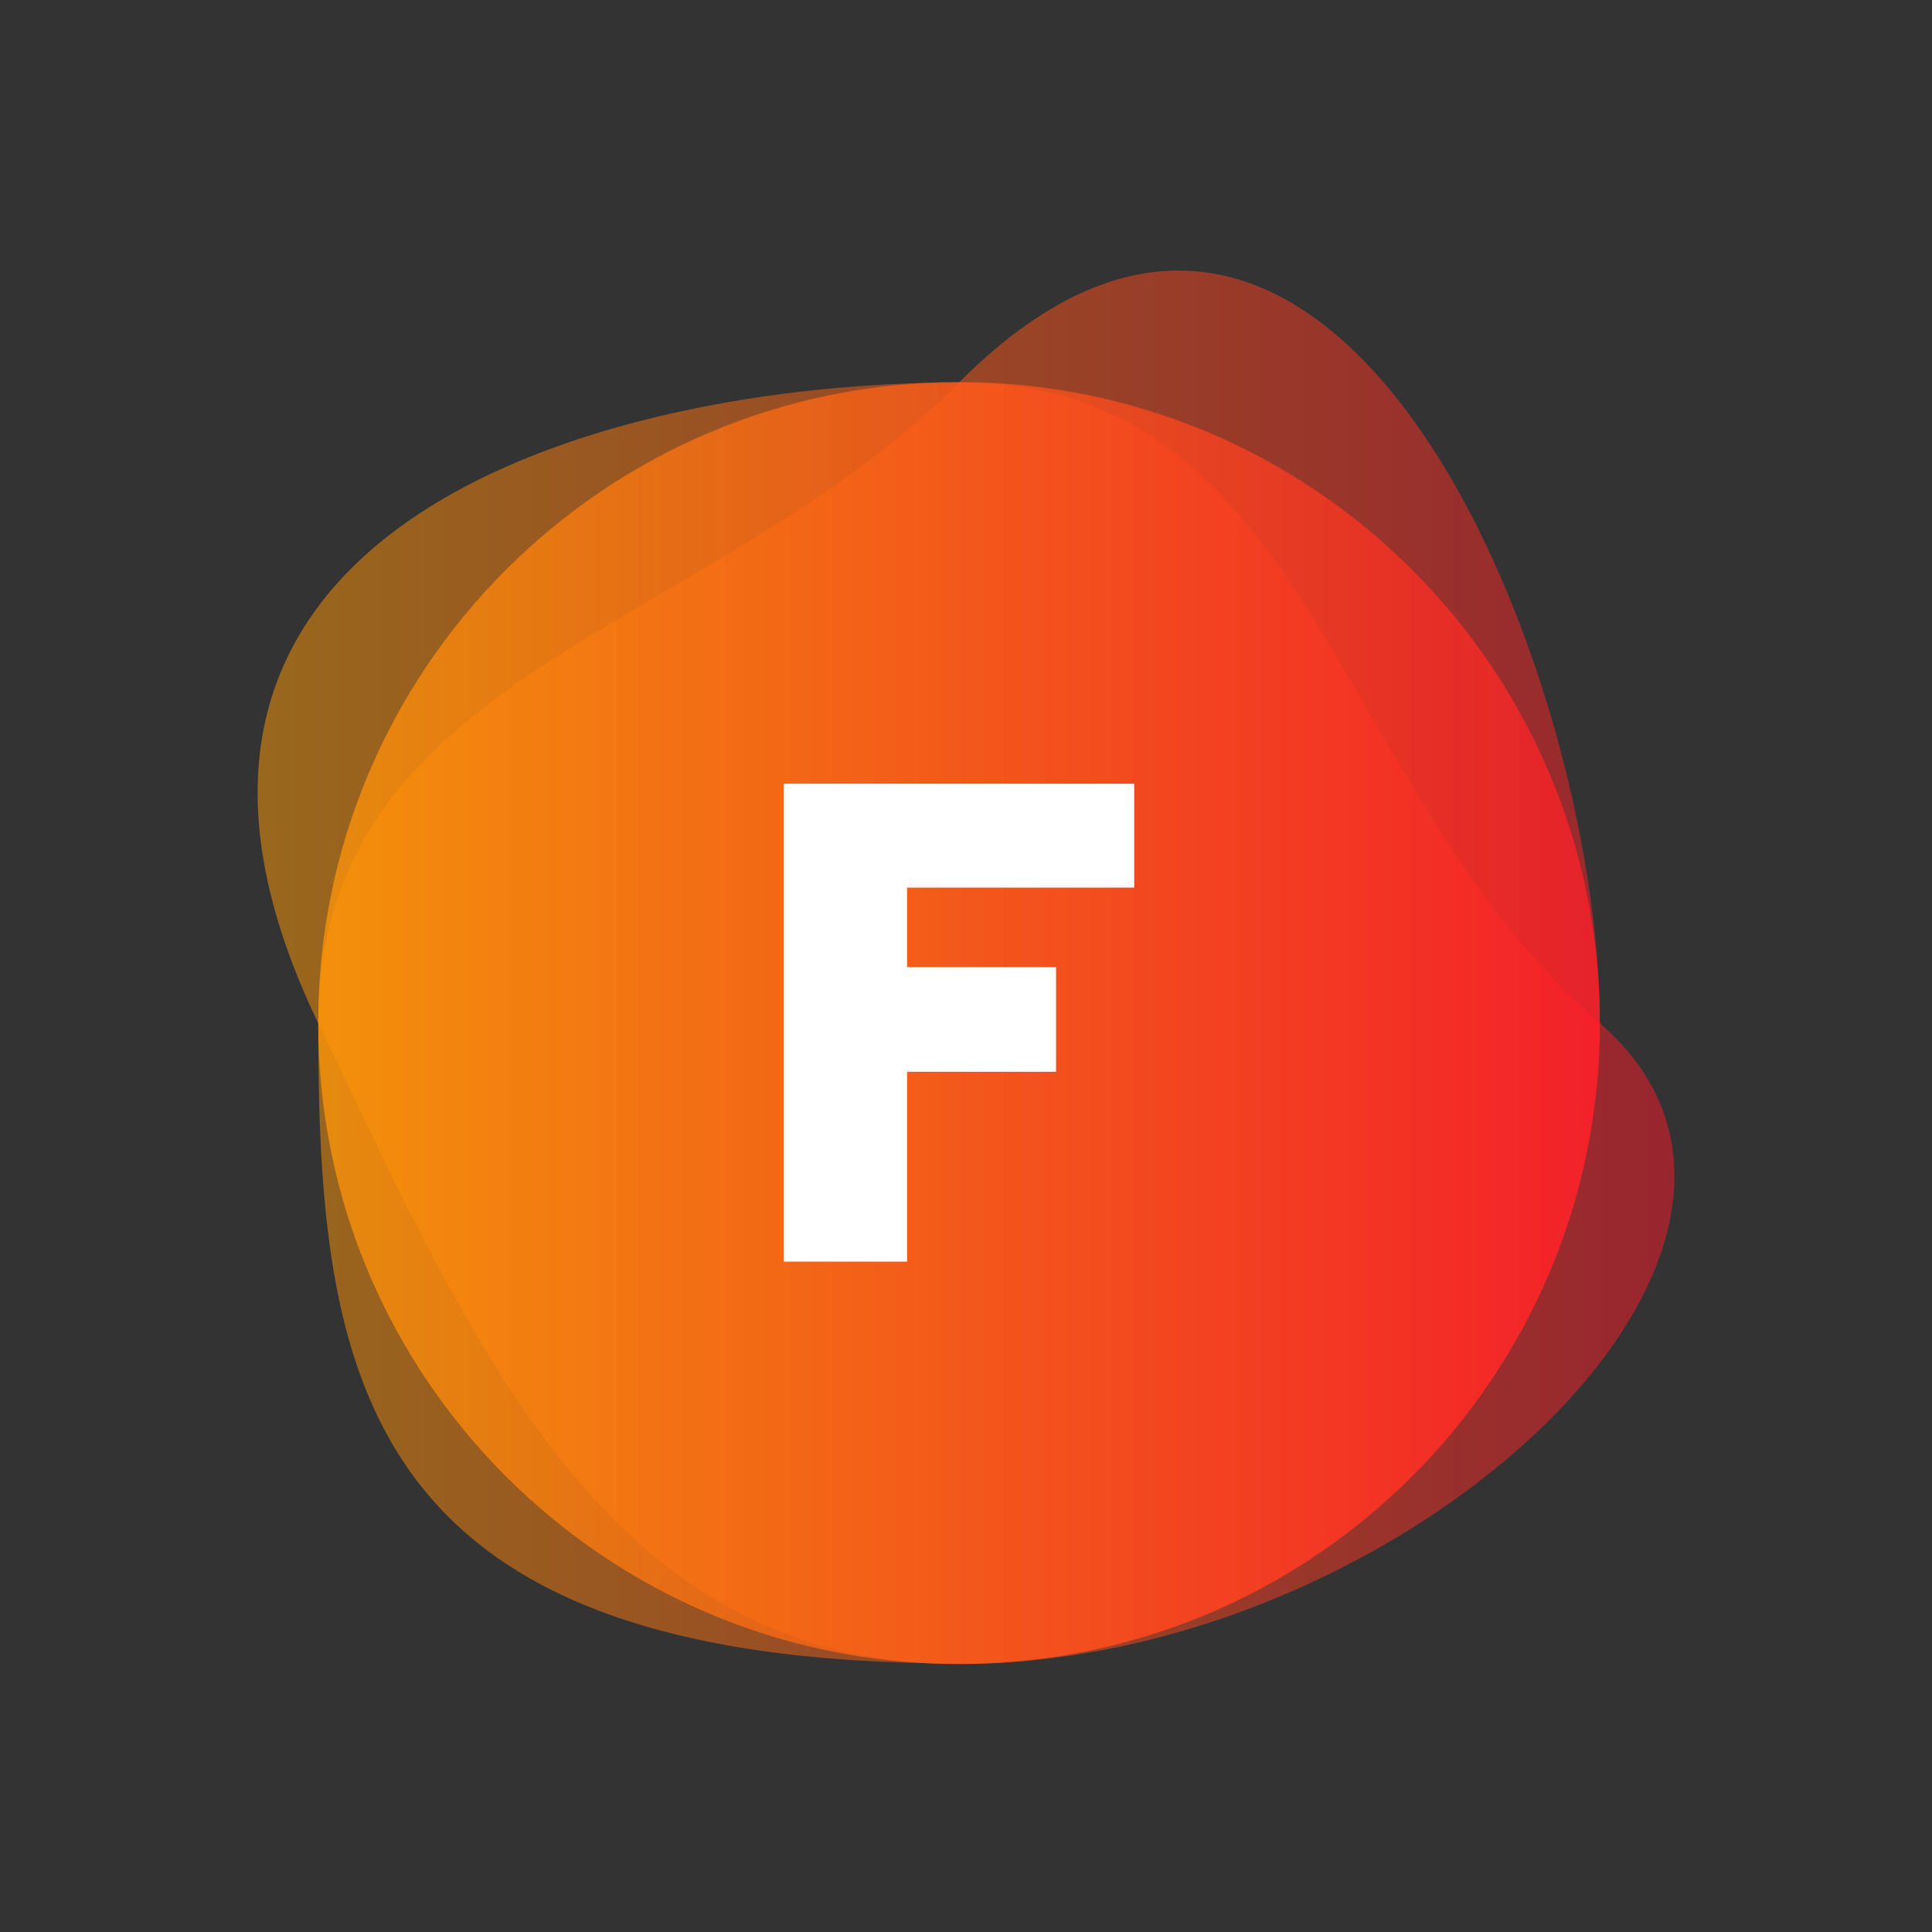 <svg xmlns="http://www.w3.org/2000/svg" width="300" height="300" viewBox="0 0 180 180">
    <rect x="0" y="0" width="180" height="180" fill="#333333" stroke="none"/>
    <defs>
			<style>.logo-anim-fill{opacity:0.5;fill:url(#idLOGO-ANIM-FILL);}</style>
			<style>.logo-f{fill:#fff; fill-opacity: 1;}</style>
			<linearGradient id="idLOGO-ANIM-FILL" x1="0%" y1="0%" x2="100%" y2="0%" gradientUnits="userSpaceOnUse">
				<stop offset="0" stop-color="#ffb400"/>
				<stop offset="1" stop-color="#ff0032"/>
			</linearGradient>
		</defs>
	<!-- PATH 1 -->
	<g id="logo-anim-fill logo-anim-paths">
		<path
			class="logo-anim-fill logo-path1"
			d="M 149.052,95.332 C 149.052,128.304 122.323,155.032 89.352,155.032 C 56.38,155.032 29.652,128.304 29.652,95.332 C 29.652,62.361 66.091,59.001 89.352,35.632 C 124.213,0.608 149.052,62.361 149.052,95.332"
			>
			<animate attributeName="d" values="
				M 149.052,95.332 C 149.052,128.304 122.323,155.032 89.352,155.032 C 56.38,155.032 29.652,128.304 29.652,95.332 C 29.652,62.361 66.091,59.001 89.352,35.632 C 124.213,0.608 149.052,62.361 149.052,95.332;
				M 149.7,90 C 149.7,122.972 122.972,149.7 90,149.7 C 57.028,149.7 30.3,122.972 30.3,90 C 30.3,57.028 59.228,-2.429 90,30.3 C 131.54,74.481 149.7,57.028 149.7,90;
				M 149.052,95.332 C 149.052,128.304 122.323,155.032 89.352,155.032 C 56.38,155.032 29.652,128.304 29.652,95.332 C 29.652,62.361 66.091,59.001 89.352,35.632 C 124.213,0.608 149.052,62.361 149.052,95.332
			" keyTimes="0; 0.5; 1" calcMode="spline" keySplines="0.42 0 0.58 1; 0.42 0 0.58 1" dur="4.5s" repeatCount="indefinite" fill="freeze"/>
			<animateTransform
				attributeType="xml"
				attributeName="transform"
				type="rotate"
				from="0 90 90" to="360 90 90" dur="25s" additive="sum" repeatCount="indefinite"
			/>
			
		</path>
		<!-- PATH 2 -->
		<path
			class="logo-anim-fill logo-path2"
			d="M 149.052,95.333 C 149.052,128.304 122.323,155.033 89.352,155.033 C 56.38,155.033 43.963,125.037 29.652,95.333 C 7.271,48.883 56.38,35.633 89.352,35.633 C 122.323,35.633 149.052,62.363 149.052,95.333"
			>
			<animate attributeName="d" values="
				M 149.052,95.333 C 149.052,128.304 122.323,155.033 89.352,155.033 C 56.38,155.033 43.963,125.037 29.652,95.333 C 7.271,48.883 56.38,35.633 89.352,35.633 C 122.323,35.633 149.052,62.363 149.052,95.333;
				M 149.7,90 C 136.905,116.444 122.972,149.7 90,149.7 C 57.028,149.7 30.3,122.972 30.3,90 C 30.3,57.028 57.028,30.3 90,30.3 C 122.972,30.3 168.787,50.552 149.7,90;
				M 149.052,95.333 C 149.052,128.304 122.323,155.033 89.352,155.033 C 56.38,155.033 43.963,125.037 29.652,95.333 C 7.271,48.883 56.38,35.633 89.352,35.633 C 122.323,35.633 149.052,62.363 149.052,95.333
			" keyTimes="0; 0.5; 1" calcMode="spline" keySplines="0.42 0 0.58 1; 0.42 0 0.58 1" dur="2.8s" repeatCount="indefinite" fill="freeze"/>
			<animateTransform
				attributeType="xml"
				attributeName="transform"
				type="rotate"
				from="360 90 90" to="0 90 90" dur="27s" additive="sum" repeatCount="indefinite"
			/>
		</path>

		<!-- PATH 3 -->
		<path
			class="logo-anim-fill logo-path3"
			d="M 149.052,95.333 C 172.939,115.965 130.856,155.033 89.352,155.033 C 56.38,155.033 29.652,128.304 29.652,95.333 C 29.652,62.363 56.38,35.633 89.352,35.633 C 122.323,35.633 124.099,73.781 149.052,95.333"
			>
			<animate attributeName="d" values="
				M 149.052,95.333 C 172.939,115.965 130.856,155.033 89.352,155.033 C 56.38,155.033 29.652,128.304 29.652,95.333 C 29.652,62.363 56.38,35.633 89.352,35.633 C 122.323,35.633 124.099,73.781 149.052,95.333;
				M 149.7,90 C 149.7,122.972 159.983,123.465 90,149.7 C 59.401,161.171 30.3,122.972 30.3,90 C 30.3,57.028 57.028,30.3 90,30.3 C 122.972,30.3 149.7,57.028 149.7,90;
				M 149.052,95.333 C 172.939,115.965 130.856,155.033 89.352,155.033 C 56.38,155.033 29.652,128.304 29.652,95.333 C 29.652,62.363 56.38,35.633 89.352,35.633 C 122.323,35.633 124.099,73.781 149.052,95.333
			" keyTimes="0; 0.5; 1" calcMode="spline" keySplines="0.42 0 0.58 1; 0.42 0 0.58 1" dur="2.6s" repeatCount="indefinite" fill="freeze"/>
			<animateTransform
				attributeType="xml"
				attributeName="transform"
				type="rotate"
				from="0 90 90" to="360 90 90" dur="29s" additive="sum" repeatCount="indefinite"
			/>
		</path>

		<!-- PATH 4 -->
		<path
			class="logo-anim-fill logo-path4"
			d="M 149.052,95.281 C 149.052,128.252 122.315,154.981 89.352,154.981 C 33.333,154.981 29.651,128.252 29.651,95.281 C 29.651,62.309 56.38,35.58 89.352,35.58 C 122.323,35.58 149.052,62.309 149.052,95.281"
			>
			<animate attributeName="d" values="
				M 149.052,95.281 C 149.052,128.252 122.315,154.981 89.352,154.981 C 33.333,154.981 29.651,128.252 29.651,95.281 C 29.651,62.309 56.38,35.58 89.352,35.58 C 122.323,35.58 149.052,62.309 149.052,95.281;
				M 149.7,90 C 149.7,122.972 122.972,149.7 90,149.7 C 57.028,149.7 6.828,113.156 30.3,90 C 76.235,44.683 57.028,30.3 90,30.3 C 122.972,30.3 149.7,57.028 149.7,90;
				M 149.052,95.281 C 149.052,128.252 122.315,154.981 89.352,154.981 C 33.333,154.981 29.651,128.252 29.651,95.281 C 29.651,62.309 56.38,35.58 89.352,35.58 C 122.323,35.58 149.052,62.309 149.052,95.281	
			" keyTimes="0; 0.5; 1" calcMode="spline" keySplines="0.42 0 0.58 1; 0.42 0 0.58 1" dur="2.4s" repeatCount="indefinite" fill="freeze"/>
			<animateTransform
				attributeType="xml"
				attributeName="transform"
				type="rotate"
				from="360 90 90" to="0 90 90" dur="31s" additive="sum" repeatCount="indefinite"
			/>
		</path>
		<!-- F -->
		<path
			class="logo-f"
			d="M 73.029,73.018 H 105.672 V 82.698 H 84.511 V 90.107 H 98.391 V 99.853 H 84.511 V 117.543 H 73.029 Z"
		/>
	</g>
</svg>
